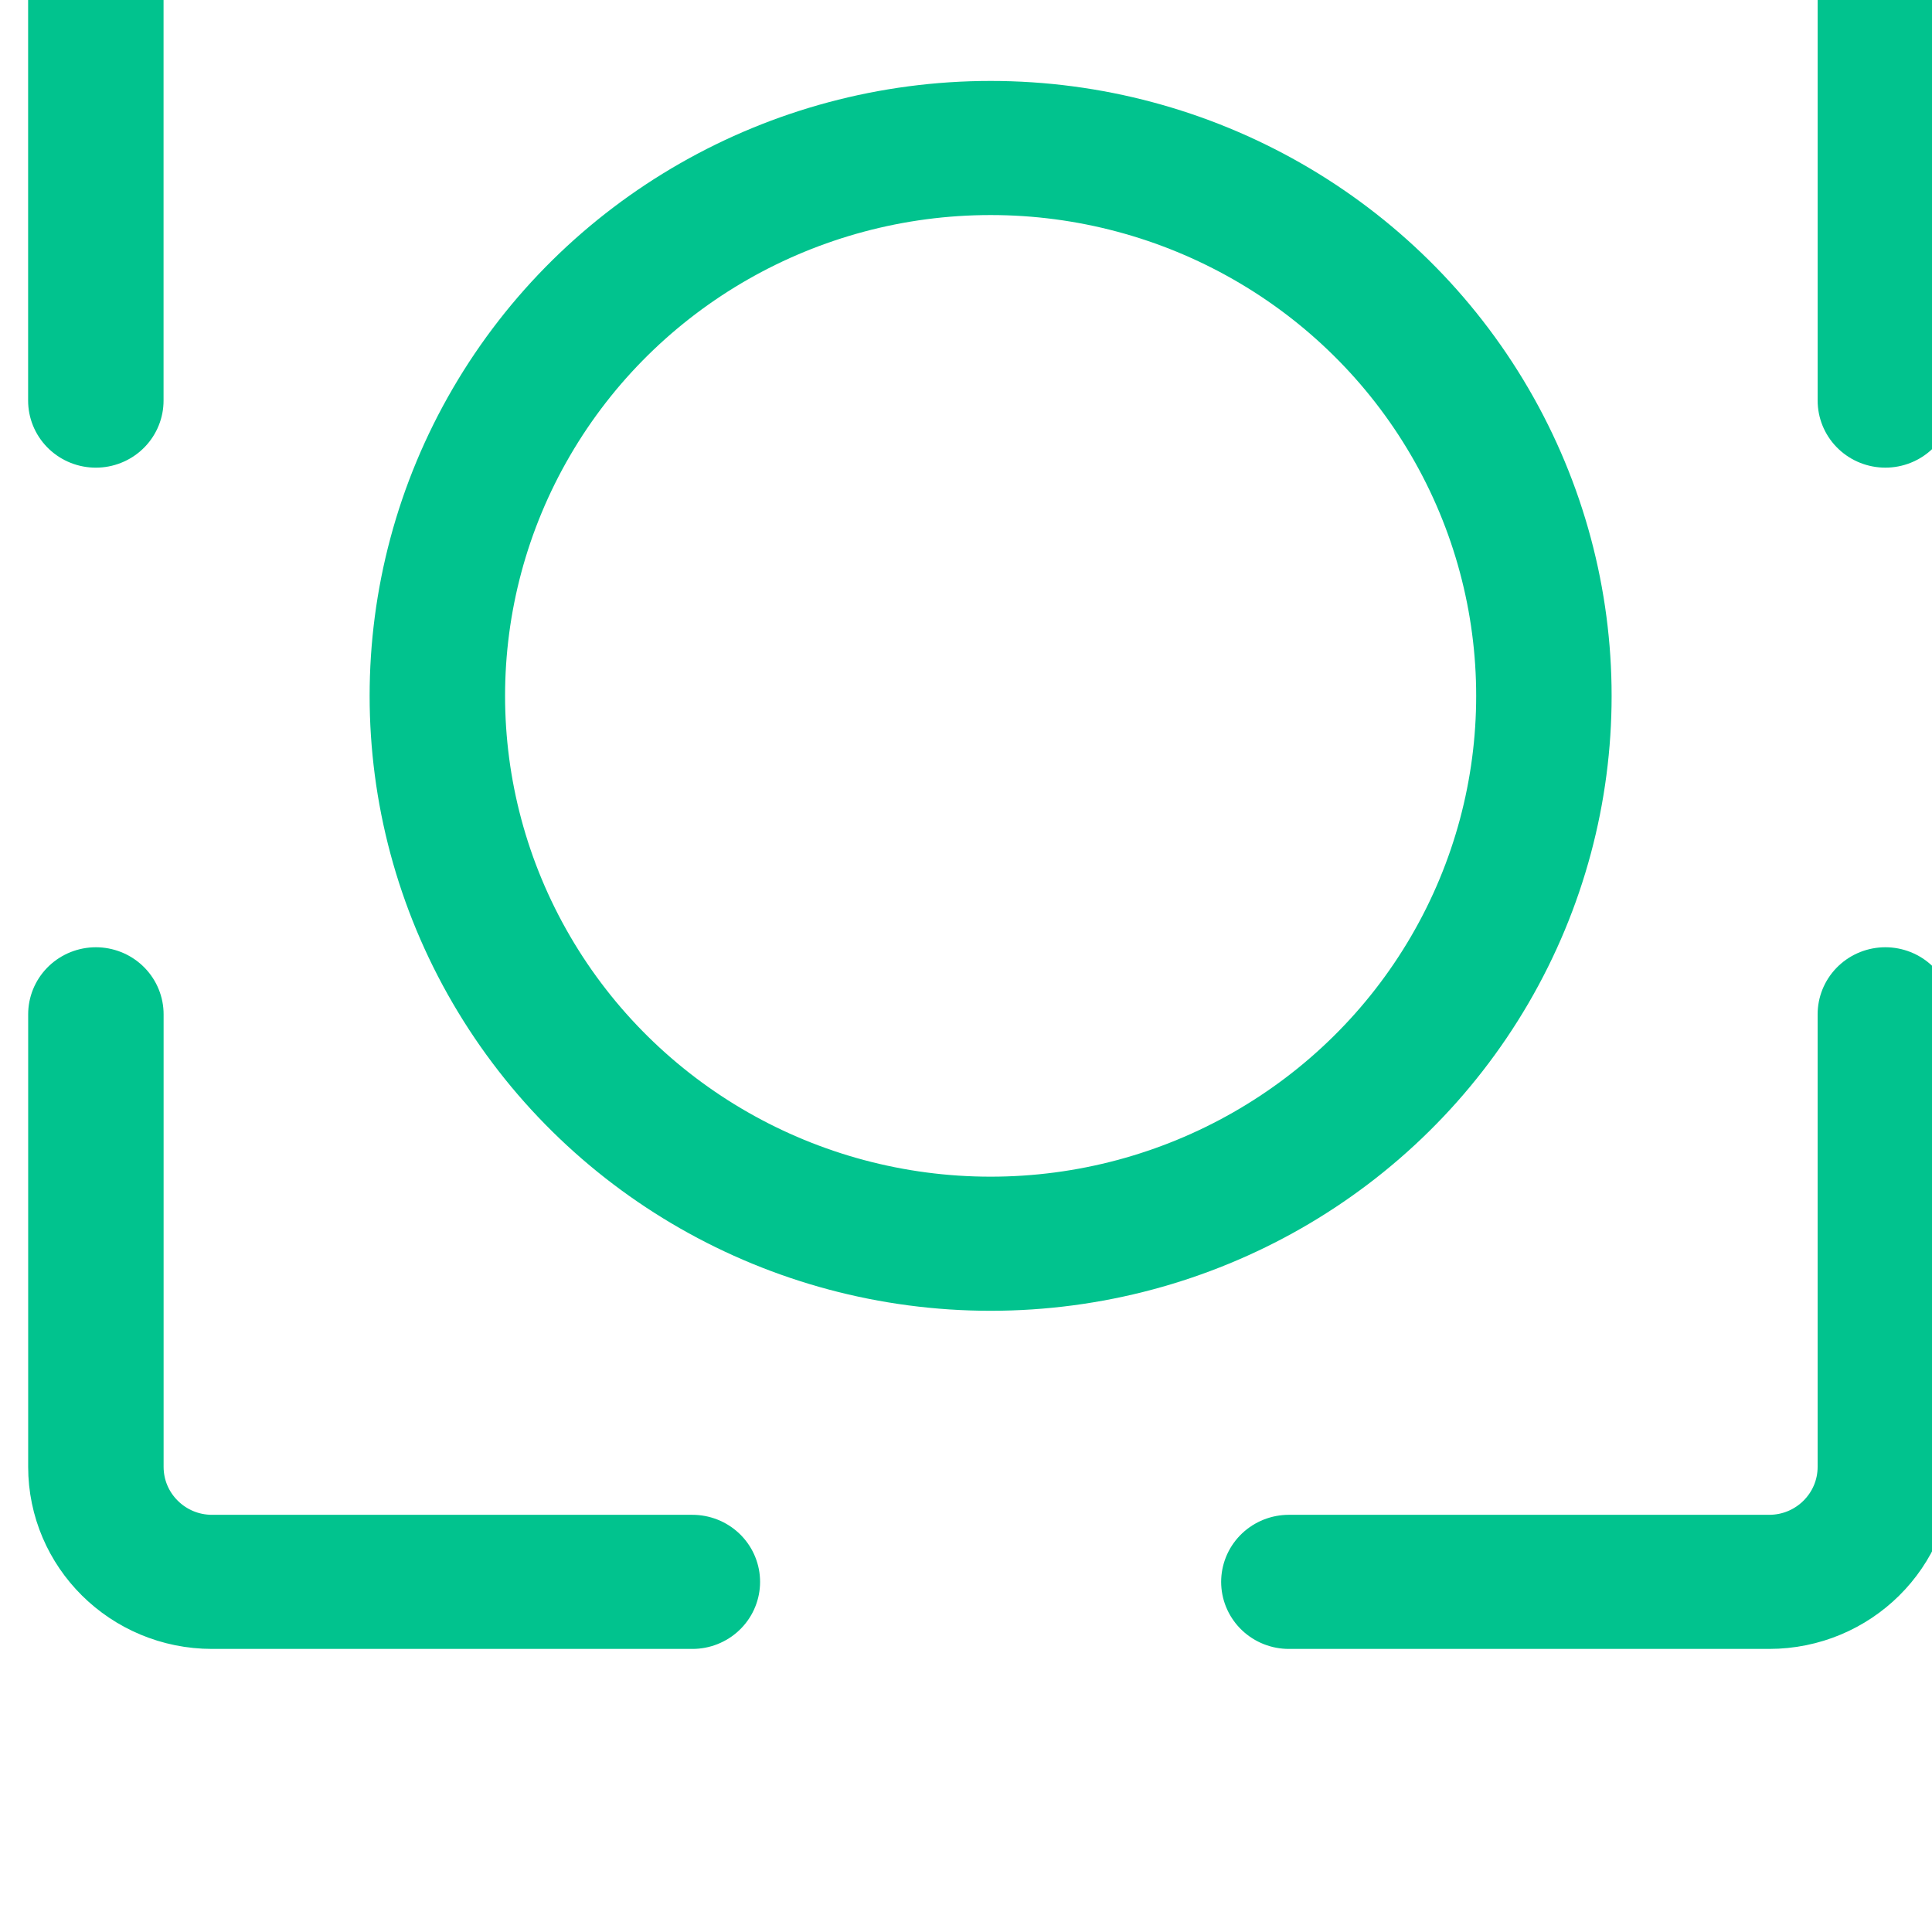 <svg xmlns="http://www.w3.org/2000/svg" xmlns:xlink="http://www.w3.org/1999/xlink" xmlns:serif="http://www.serif.com/" width="100%" height="100%" viewBox="0 0 69 69" xml:space="preserve" style="fill-rule:evenodd;clip-rule:evenodd;stroke-linecap:round;stroke-linejoin:round;stroke-miterlimit:10;">    <g transform="matrix(1.333,0,0,1.333,-5617.86,-2772.23)">        <g transform="matrix(1.042,0,0,6.611,3555,0)">            <g transform="matrix(0.173,0,0,0.027,1181.45,237.218)">                <g transform="matrix(4.026,0,0,4.026,-3068.09,3017.53)">                    <path d="M0,21.16L-17.73,21.16C-20.1,21.16 -22.02,19.24 -22.02,16.87L-22.02,0" style="fill:none;fill-rule:nonzero;stroke:rgb(1,195,142);stroke-width:5px;"></path>                </g>                <g transform="matrix(4.026,0,0,4.026,-2890.78,3102.72)">                    <path d="M0,-21.16L0,-4.29C0,-1.92 -1.92,0 -4.29,0L-22.02,0" style="fill:none;fill-rule:nonzero;stroke:rgb(1,195,142);stroke-width:5px;"></path>                </g>                <g transform="matrix(4.026,0,0,4.026,-3156.75,2836.76)">                    <path d="M0,22.02L0,4.29C0,1.92 1.92,0 4.29,0L22.02,0" style="fill:none;fill-rule:nonzero;stroke:rgb(1,195,142);stroke-width:5px;"></path>                </g>                <g transform="matrix(4.026,0,0,4.026,-2979.43,2925.41)">                    <path d="M0,-22.02L17.73,-22.02C20.1,-22.02 22.02,-20.1 22.02,-17.73L22.02,0" style="fill:none;fill-rule:nonzero;stroke:rgb(1,195,142);stroke-width:5px;"></path>                </g>                <g transform="matrix(0,-4.026,-4.026,0,-3023.76,2887.5)">                    <ellipse cx="-20.425" cy="0" rx="20.426" ry="20.425" style="fill:none;stroke:rgb(1,195,142);stroke-width:5px;"></ellipse>                </g>            </g>        </g>    </g></svg>